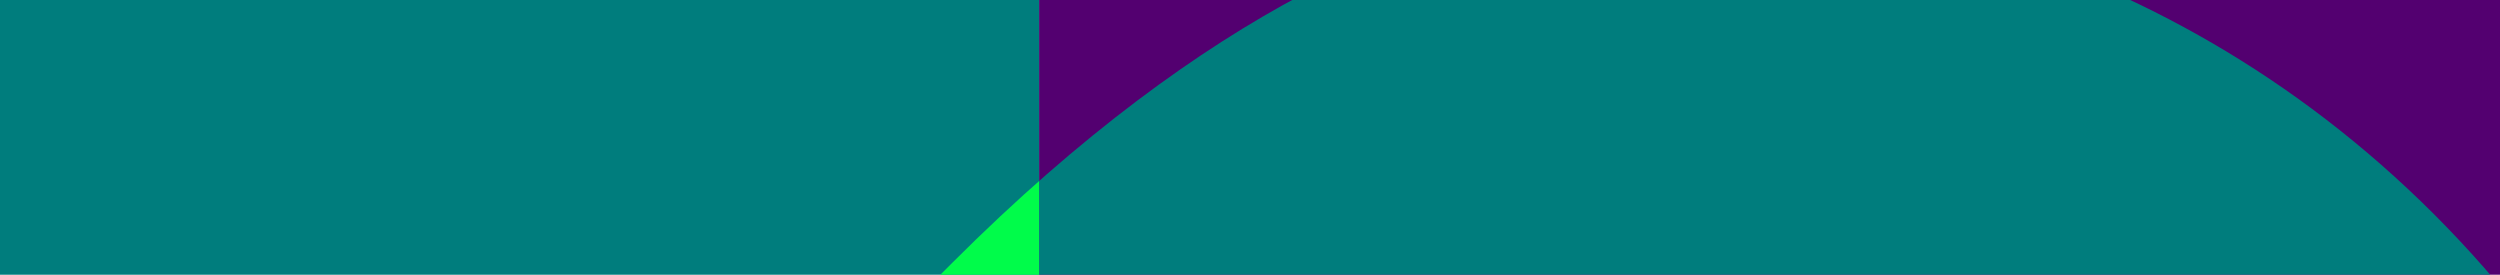 <?xml version="1.0" encoding="UTF-8"?> <svg xmlns="http://www.w3.org/2000/svg" width="1920" height="211" viewBox="0 0 1920 211" fill="none"><rect width="1122" height="211" transform="matrix(-1 0 0 1 1920 0)" fill="#530070"></rect><rect width="798" height="211" transform="matrix(-1 0 0 1 798 0)" fill="#007D7D"></rect><g clip-path="url(#clip0_22_6144)"><path d="M1869.37 164.568C2084.4 379.541 2132.16 653.944 2105.16 839.08C2102.64 856.225 2099.21 873.222 2094.87 890H43L731.222 201.954C929.994 3.232 1092.66 -56.698 1194.68 -71.158C1379.87 -98.151 1654.34 -50.402 1869.37 164.568Z" fill="#007D7D"></path></g><g clip-path="url(#clip1_22_6144)"><path d="M1869.37 164.568C2084.4 379.541 2132.16 653.944 2105.16 839.08C2102.64 856.225 2099.21 873.222 2094.87 890H43L731.222 201.954C929.994 3.232 1092.66 -56.698 1194.68 -71.158C1379.87 -98.151 1654.34 -50.402 1869.37 164.568Z" fill="#00FC4A"></path></g><defs><clipPath id="clip0_22_6144"><rect width="1122" height="211" fill="white" transform="matrix(-1 0 0 1 1920 0)"></rect></clipPath><clipPath id="clip1_22_6144"><rect width="798" height="211" fill="white" transform="matrix(-1 0 0 1 798 0)"></rect></clipPath></defs></svg> 